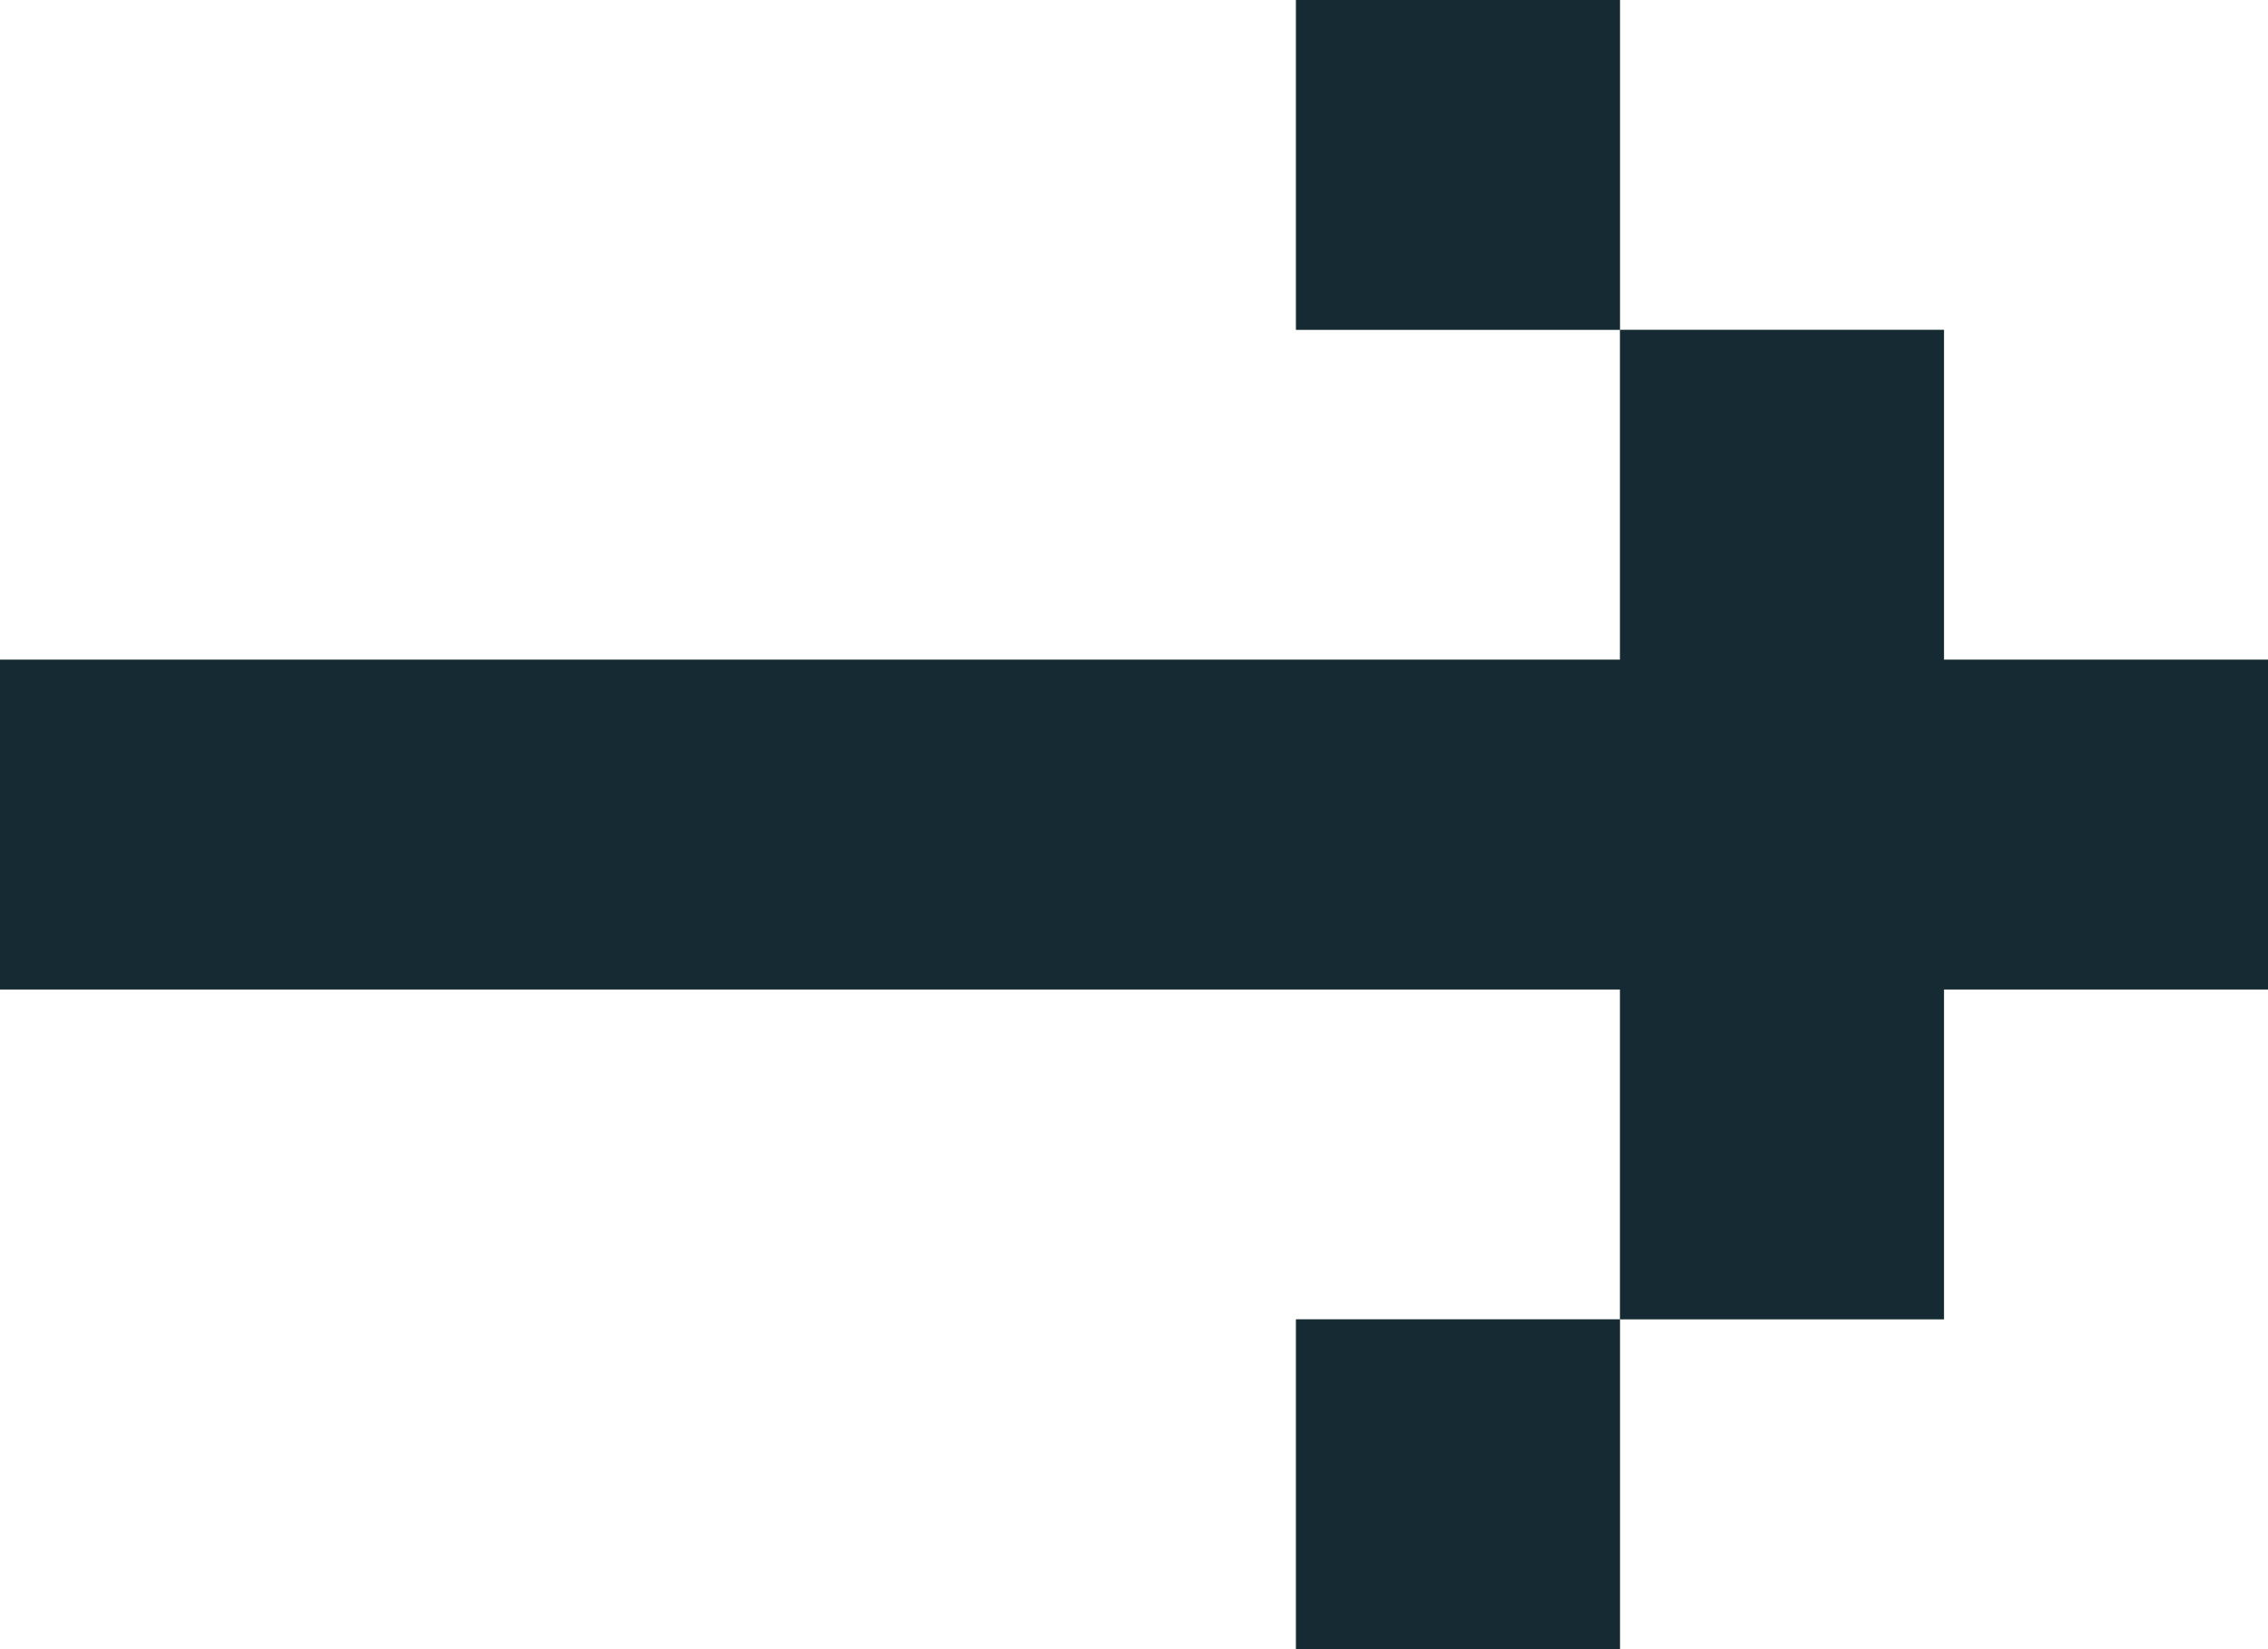 <svg width="22" height="16" viewBox="0 0 22 16" fill="none" xmlns="http://www.w3.org/2000/svg">
<path d="M15.714 6.4V3.2H18.857V6.4H22V9.6H18.857V12.8H15.714V9.6H0V6.4H15.714ZM15.714 3.2H12.571V0H15.714V3.2ZM12.571 12.8H15.714V16H12.571V12.8Z" fill="#1A353E"/>
<path d="M15.714 6.4V3.2H18.857V6.4H22V9.6H18.857V12.8H15.714V9.6H0V6.4H15.714ZM15.714 3.2H12.571V0H15.714V3.2ZM12.571 12.8H15.714V16H12.571V12.8Z" fill="black" fill-opacity="0.2"/>
</svg>
